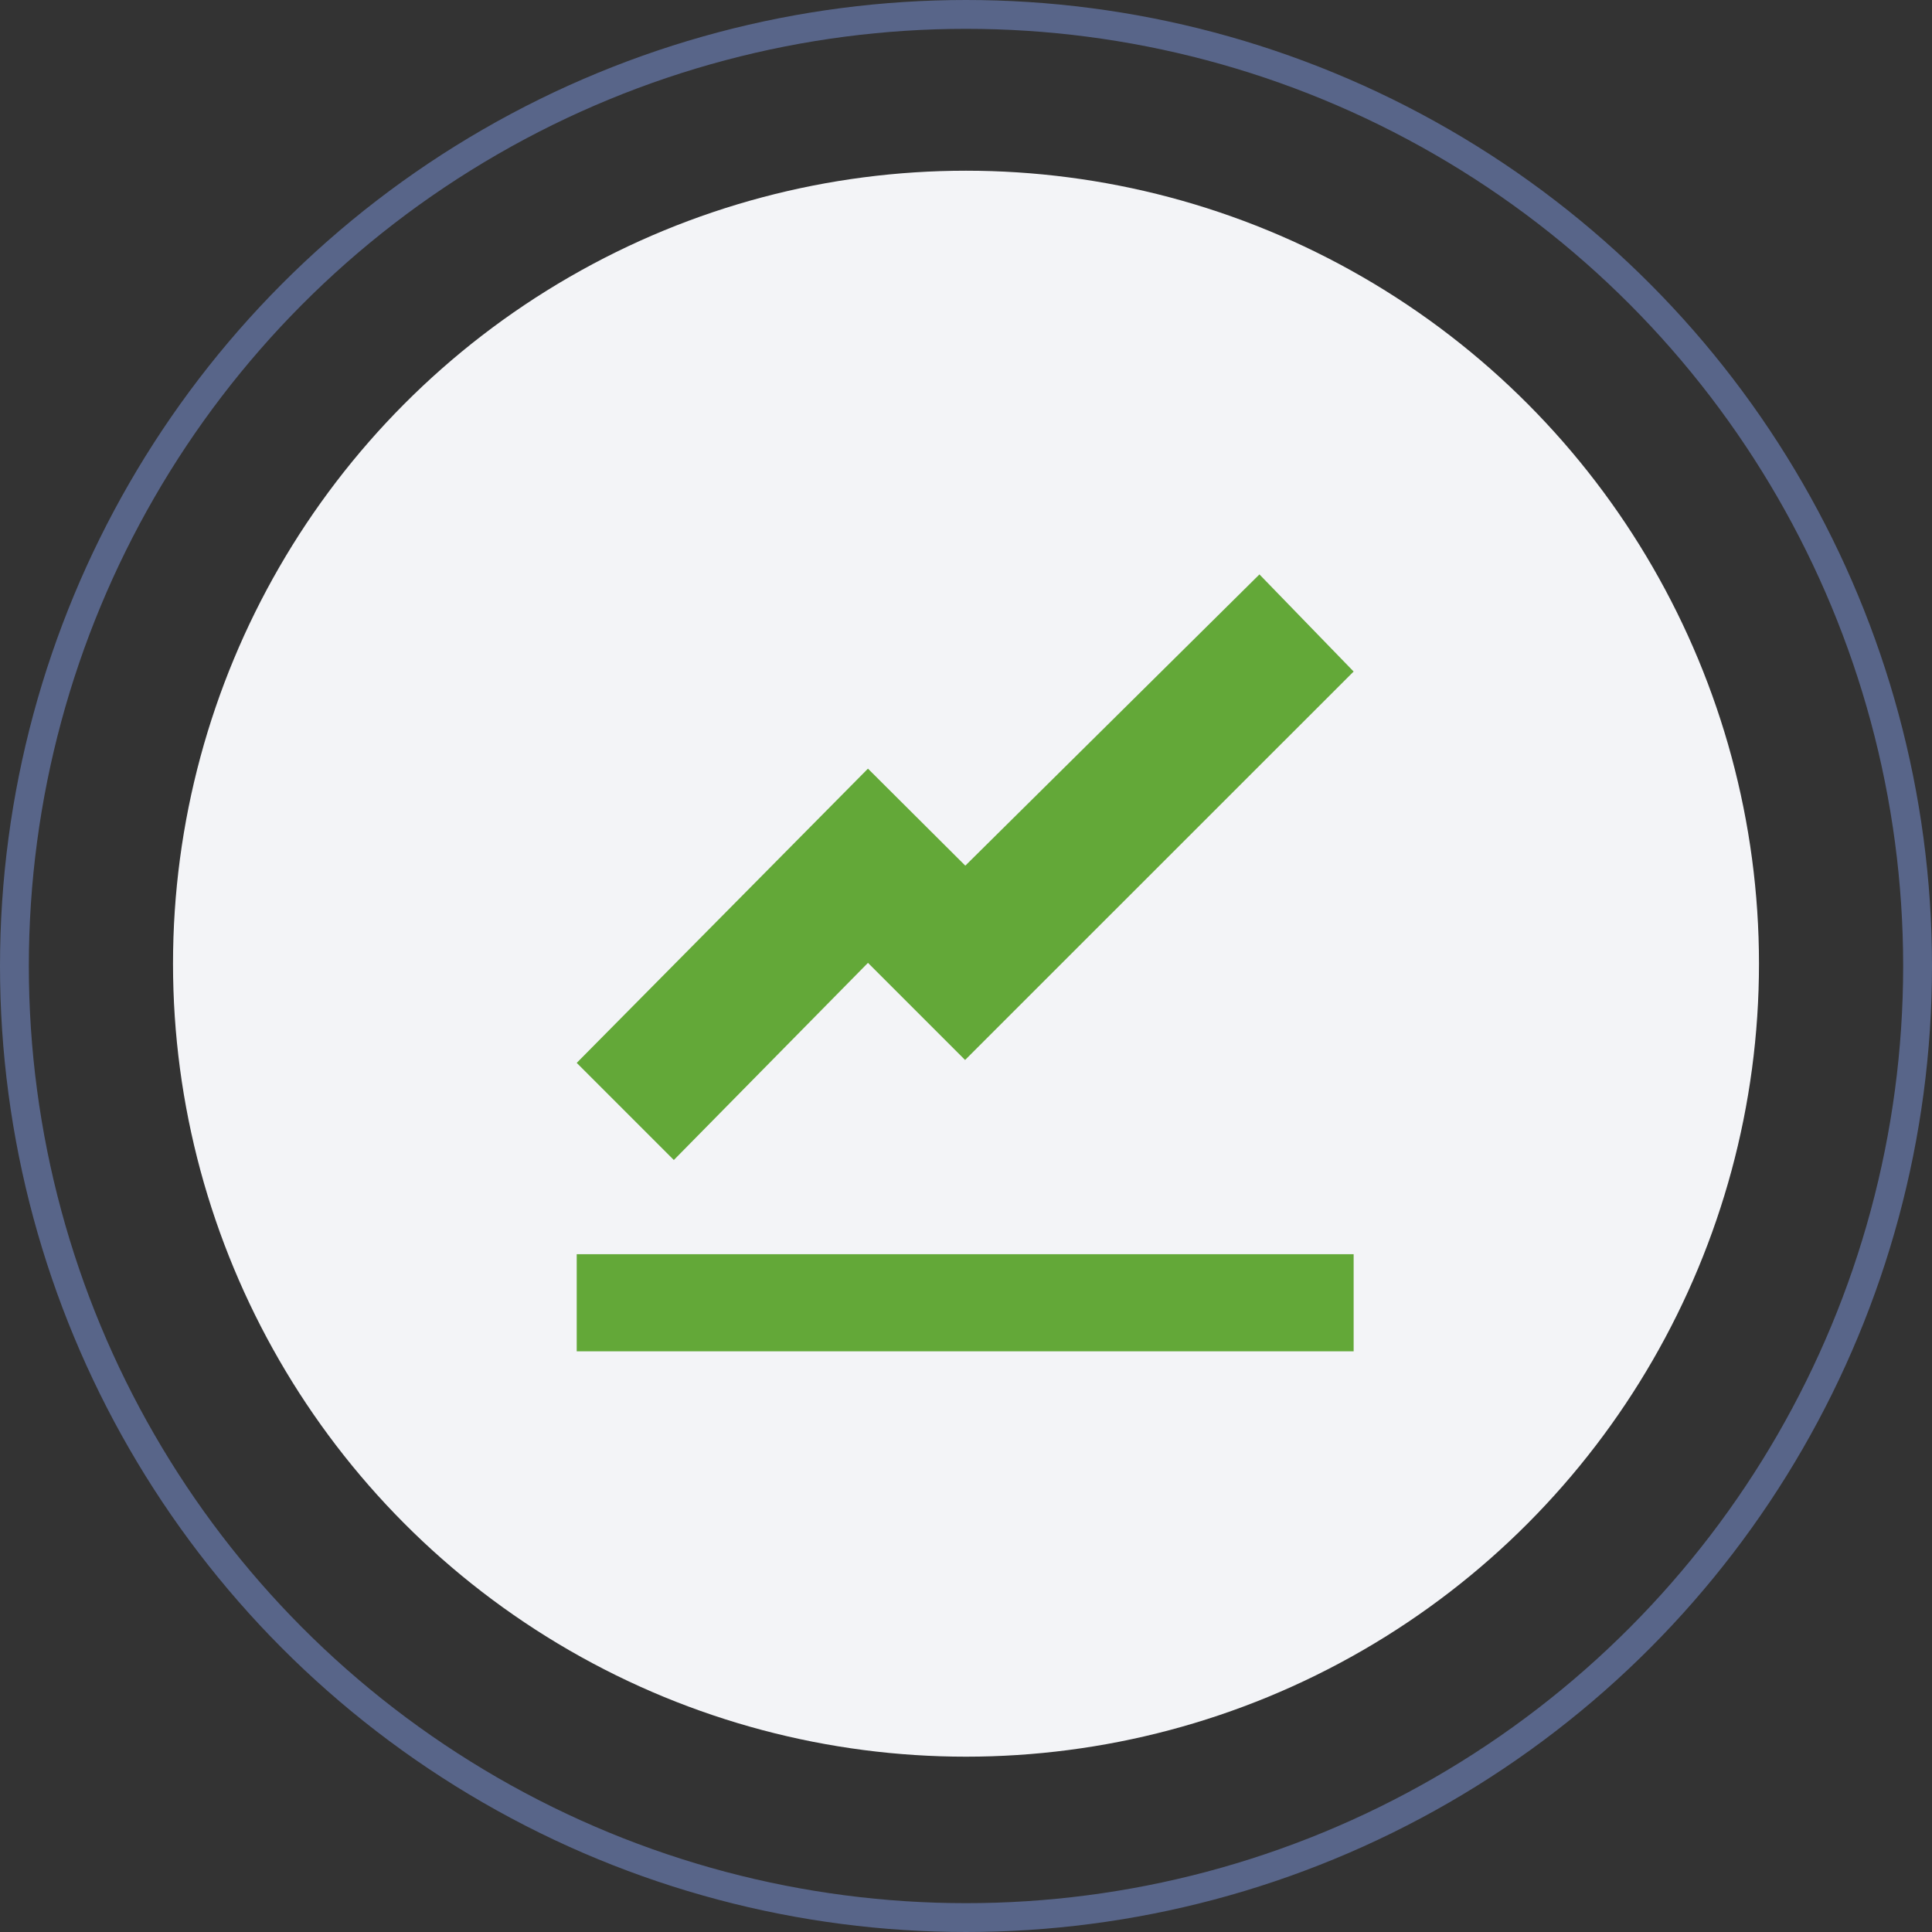 <svg xmlns="http://www.w3.org/2000/svg" width="67" height="67" viewBox="0 0 67 67"><rect x="0" y="0" width="67" height="67" fill="#333333" stroke="none"/><g id="Group_719" data-name="Group 719" transform="translate(-690 -1361.08)"><circle id="Ellipse_81" data-name="Ellipse 81" cx="27.5" cy="27.5" r="27.5" transform="translate(696 1367)" fill="#f3f4f7"></circle><path id="Icon_open-graph" data-name="Icon open-graph" d="M23.676,0l-10.2,10.1L10.1,6.736,0,16.94l3.368,3.368L10.1,13.471l3.368,3.368L26.943,3.368ZM0,23.575v3.368H26.943V23.575Z" transform="translate(710 1381)" fill="#63a838"></path><g id="Ellipse_87" data-name="Ellipse 87" transform="translate(690 1361.08)" fill="none" stroke="#586589" stroke-width="1"><circle cx="33.5" cy="33.5" r="33.5" stroke="none"></circle><circle cx="33.5" cy="33.5" r="33" fill="none"></circle></g></g></svg>